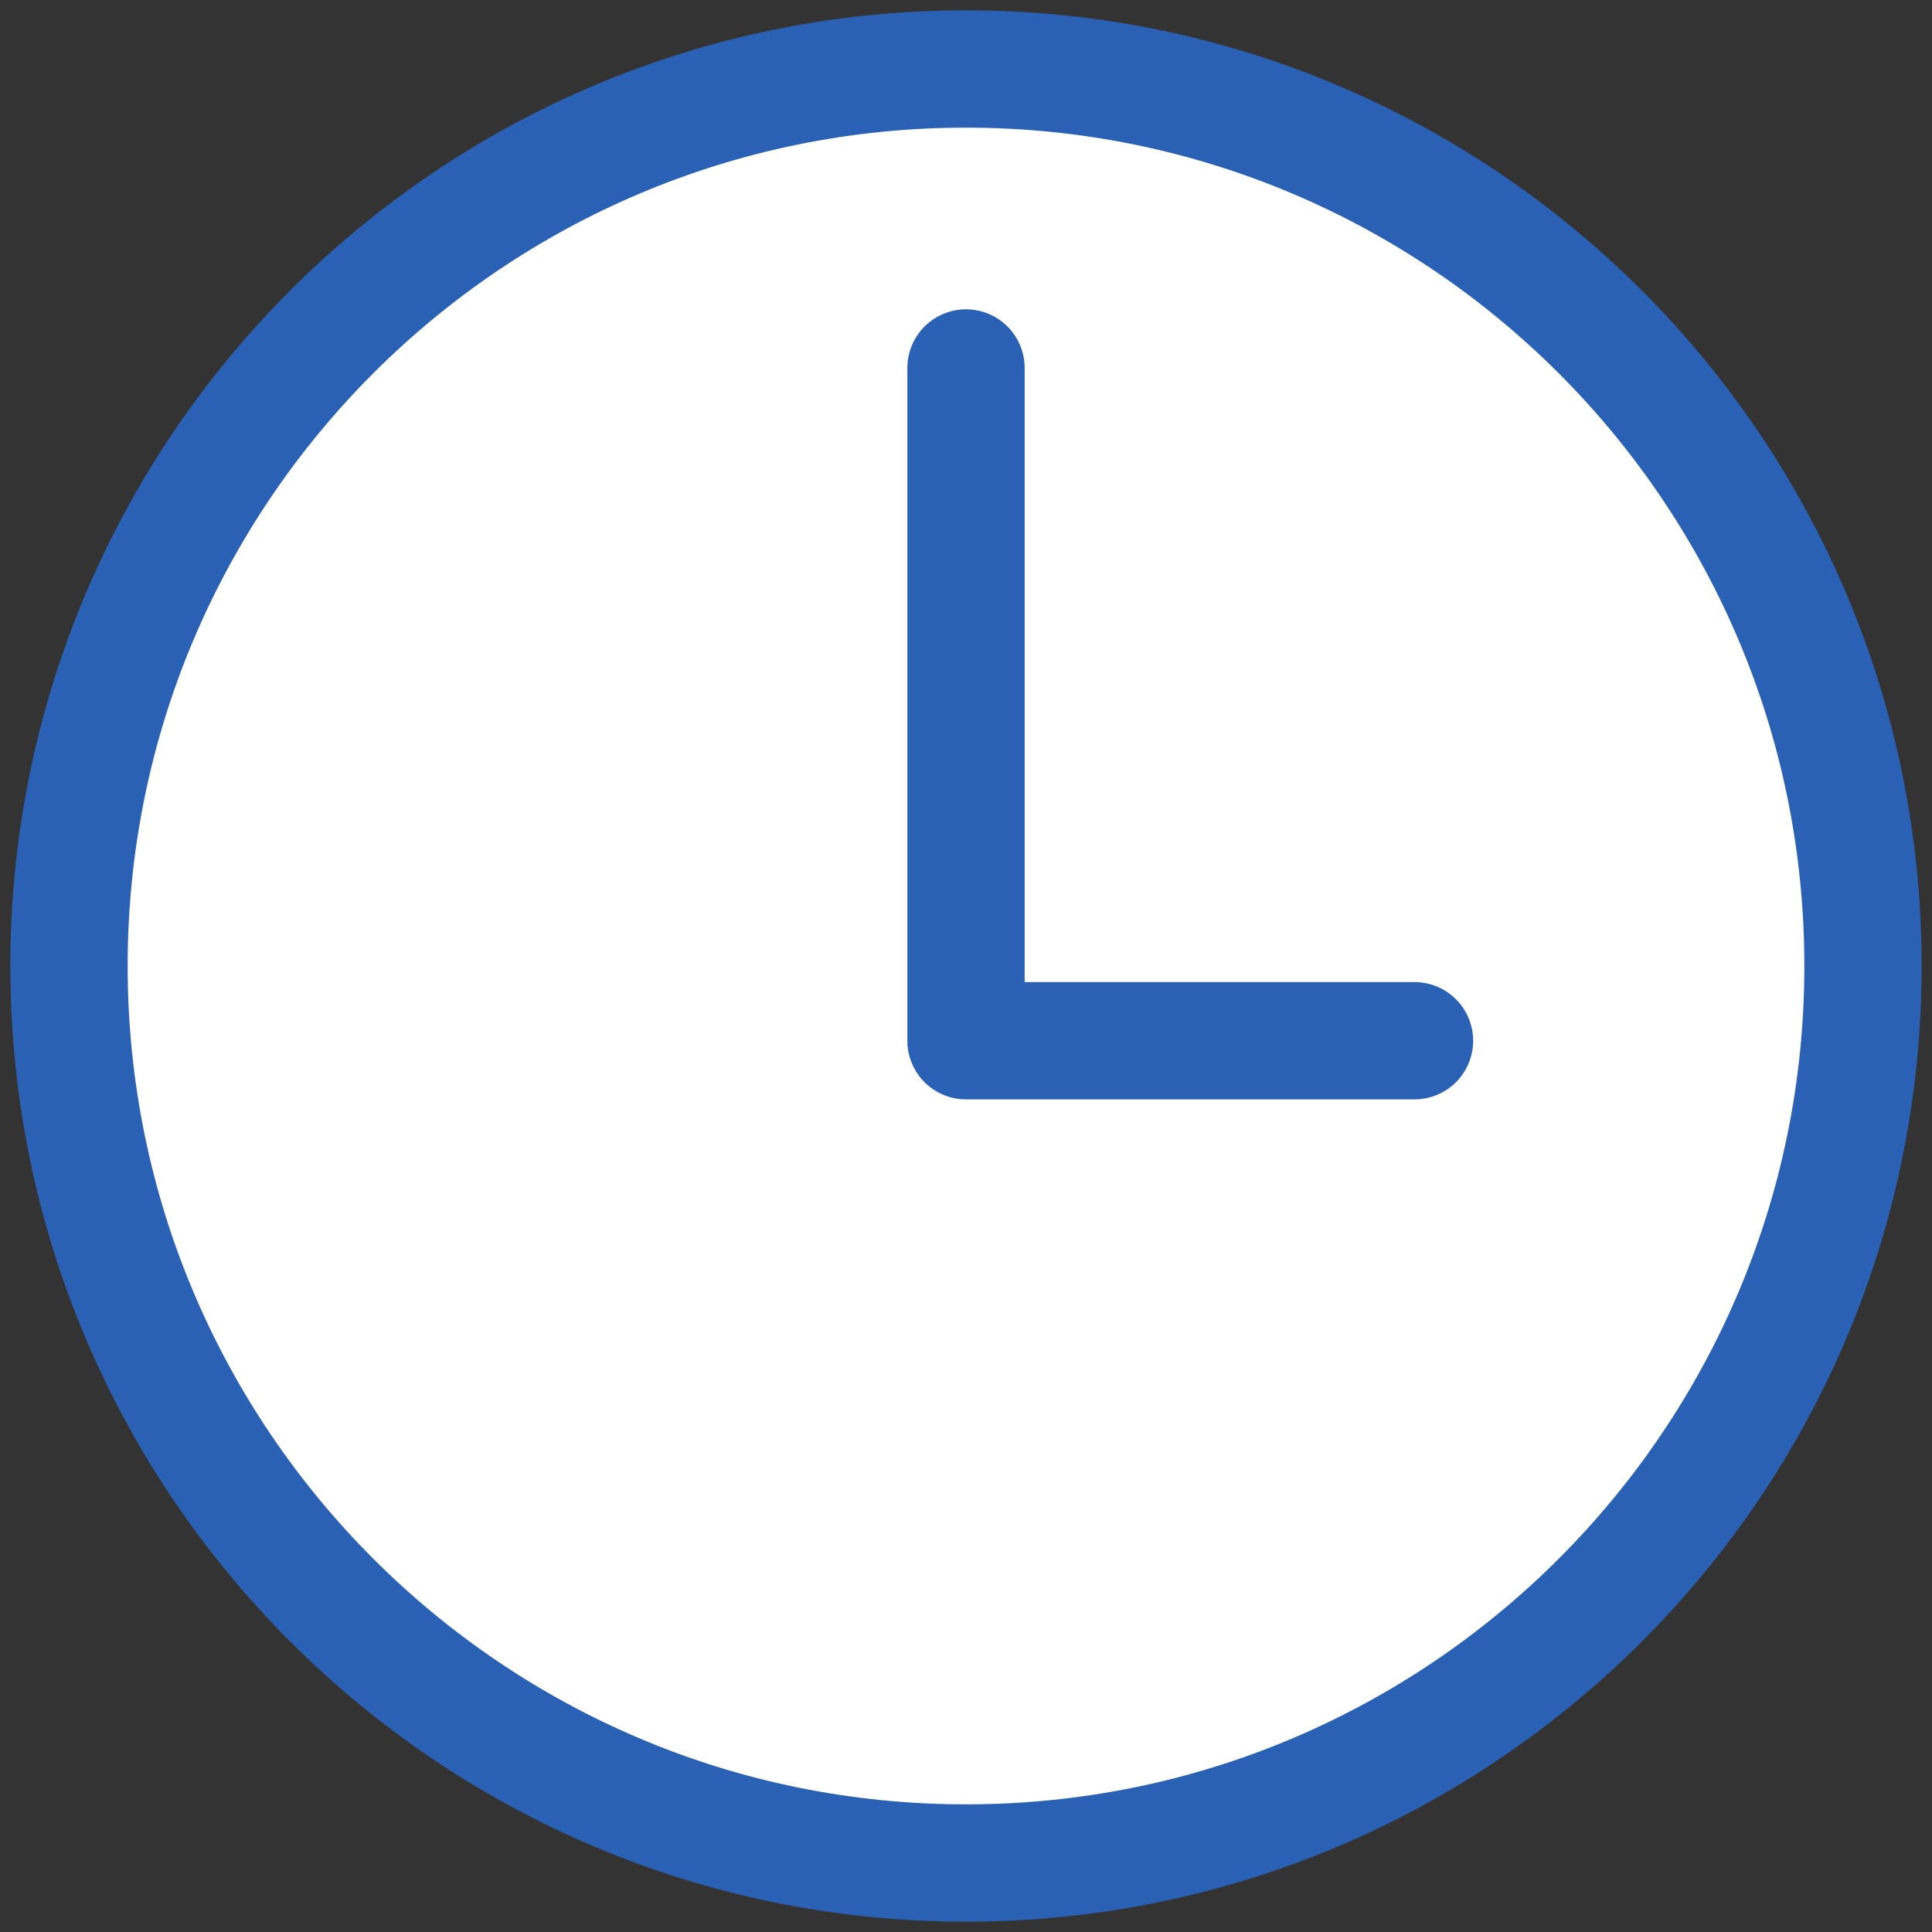 <svg width="28" height="28" viewBox="0 0 28 28" fill="none" xmlns="http://www.w3.org/2000/svg">
<rect x="0" y="0" width="28" height="28" fill="#333333" stroke="none"/>
<path d="M14 1C6.823 1 1 6.823 1 14C1 21.177 6.823 27 14 27C21.177 27 27 21.177 27 14C27 6.823 21.177 1 14 1Z" fill="white" stroke="#2A61B4" stroke-width="1.7" stroke-miterlimit="10"/>
<path d="M14 5.333V15.083H20.5" fill="white"/>
<path d="M14 5.333V15.083H20.5" stroke="#2A61B4" stroke-width="1.7" stroke-linecap="round" stroke-linejoin="round"/>
</svg>
